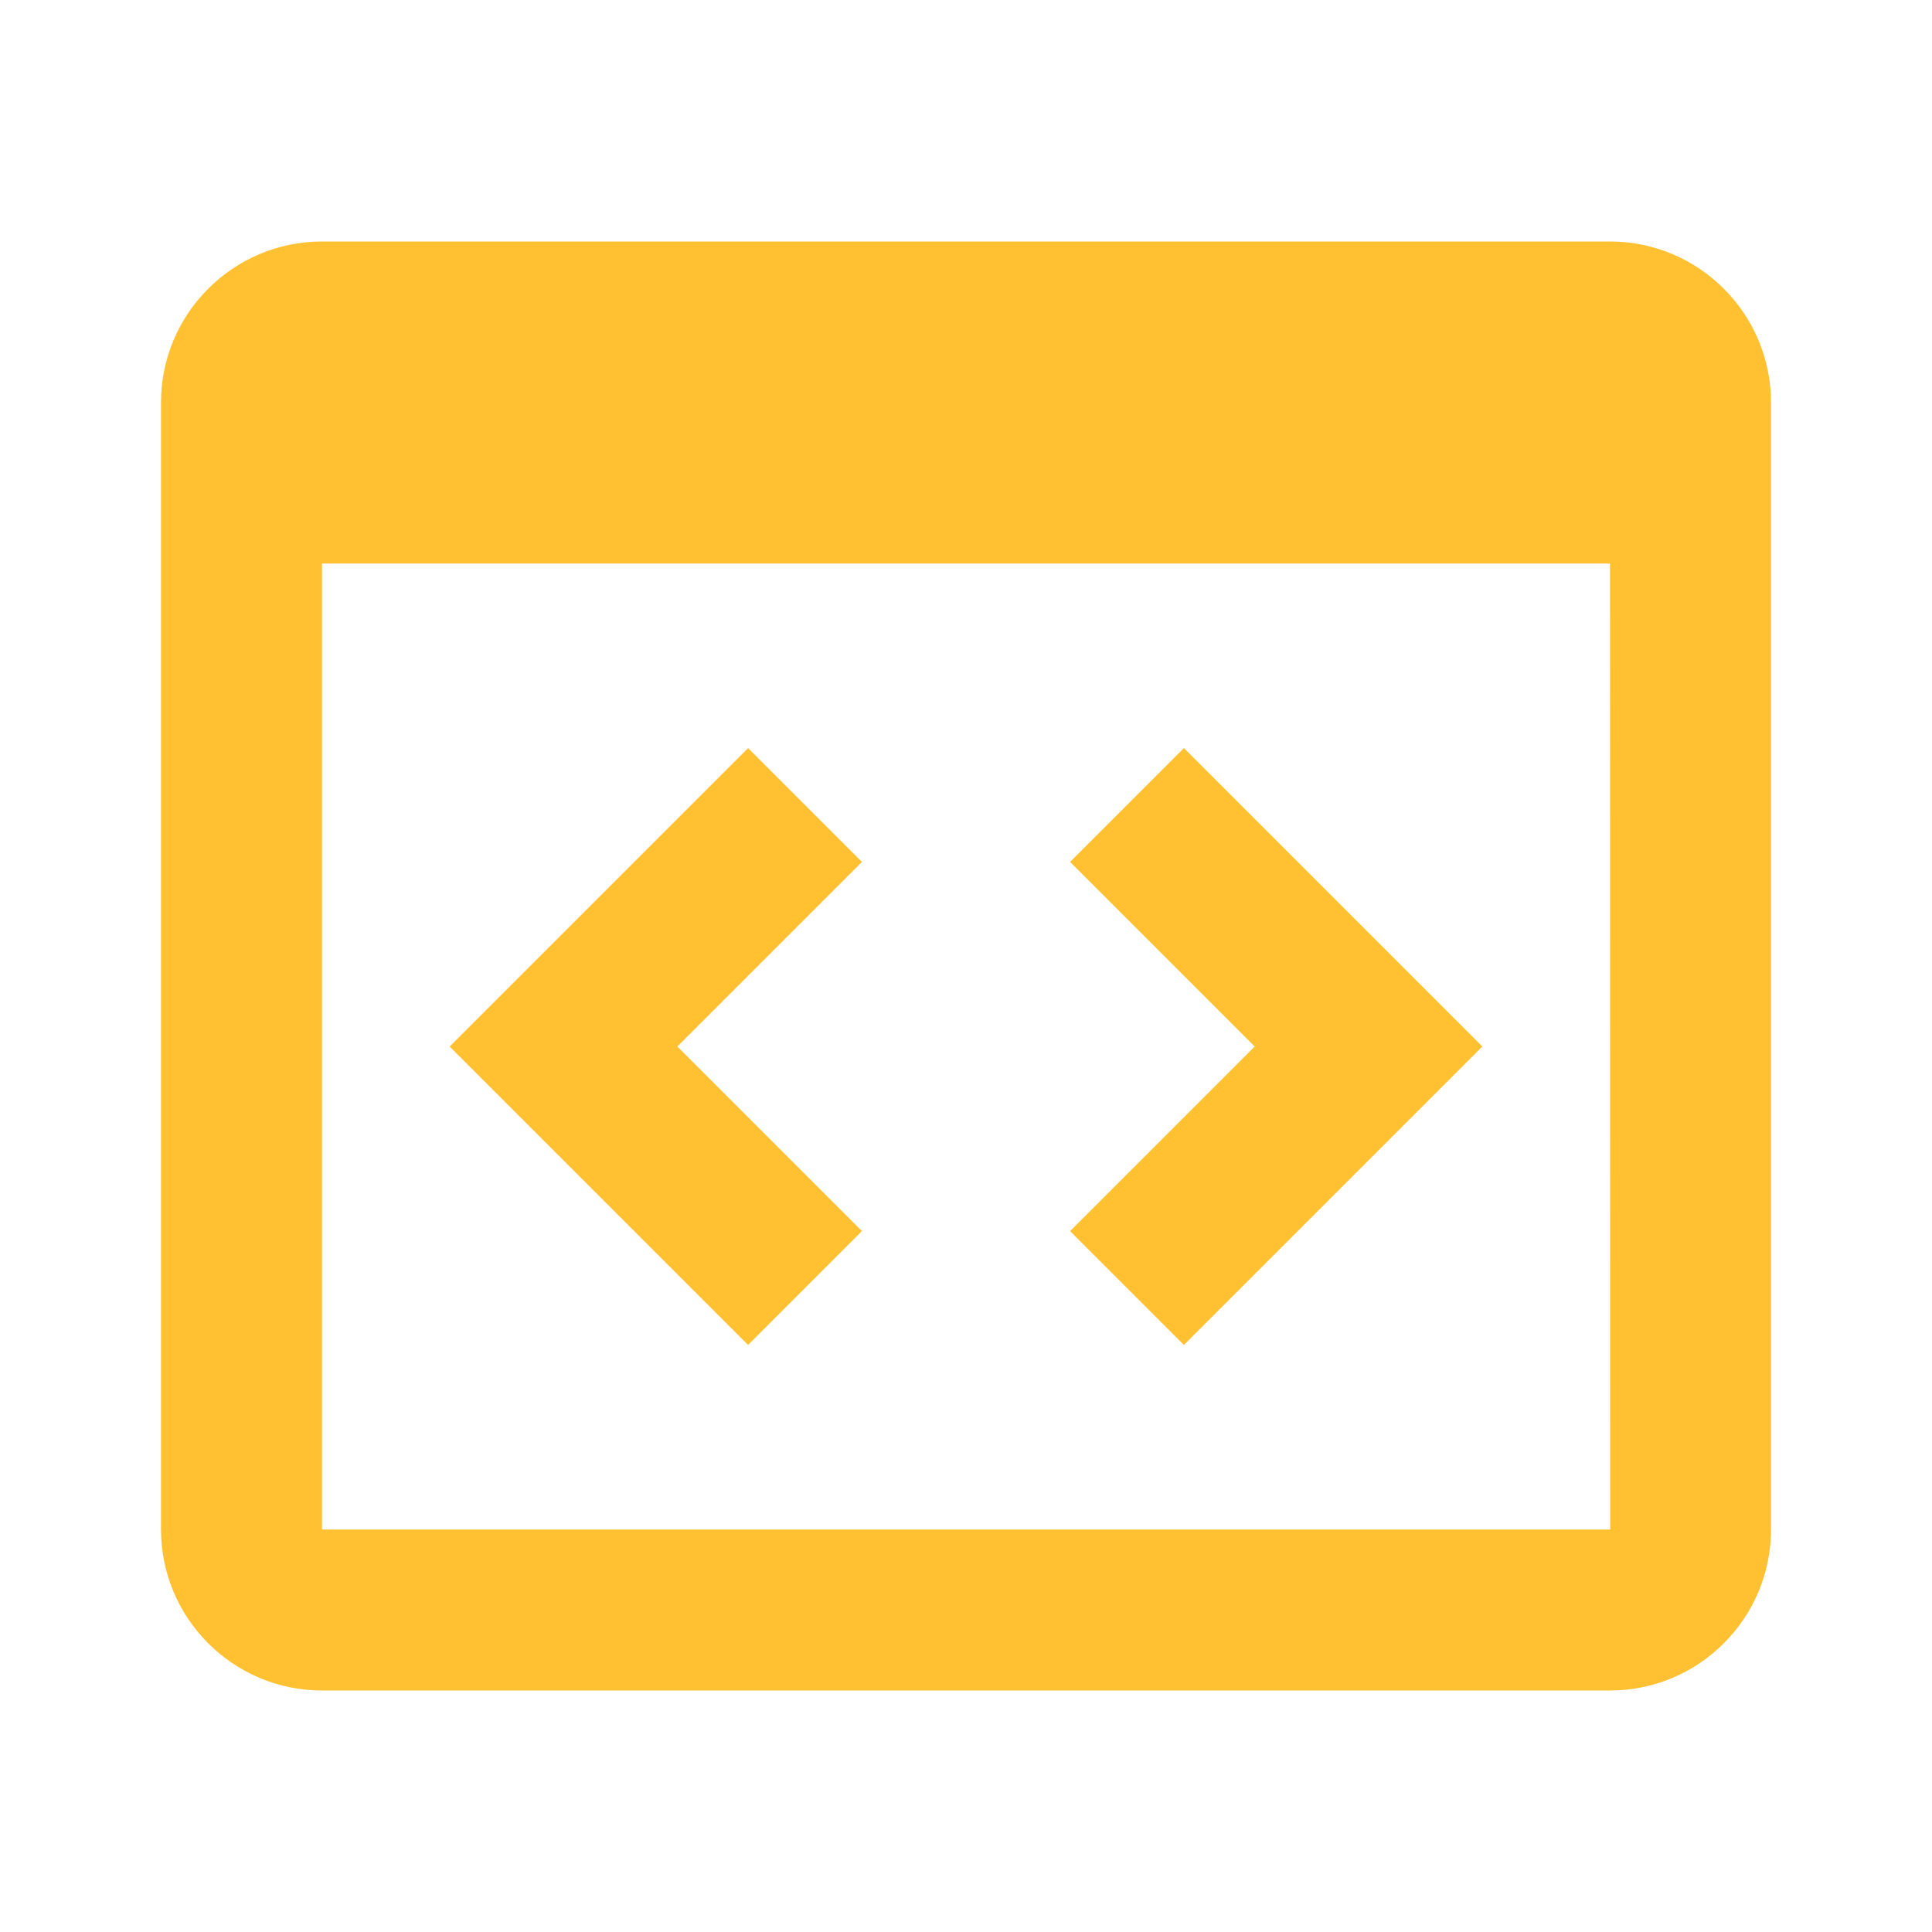 <svg width="24" height="24" viewBox="0 0 24 24" fill="none" xmlns="http://www.w3.org/2000/svg">
<path d="M20 3H4C2.897 3 2 3.897 2 5V19C2 20.103 2.897 21 4 21H20C21.103 21 22 20.103 22 19V5C22 3.897 21.103 3 20 3ZM4 19V7H20L20.002 19H4Z" fill="#FFC031"/>
<path d="M9.293 9.293L5.586 13L9.293 16.707L10.707 15.293L8.414 13L10.707 10.707L9.293 9.293ZM14.707 9.293L13.293 10.707L15.586 13L13.293 15.293L14.707 16.707L18.414 13L14.707 9.293Z" fill="#FFC031"/>
</svg>
